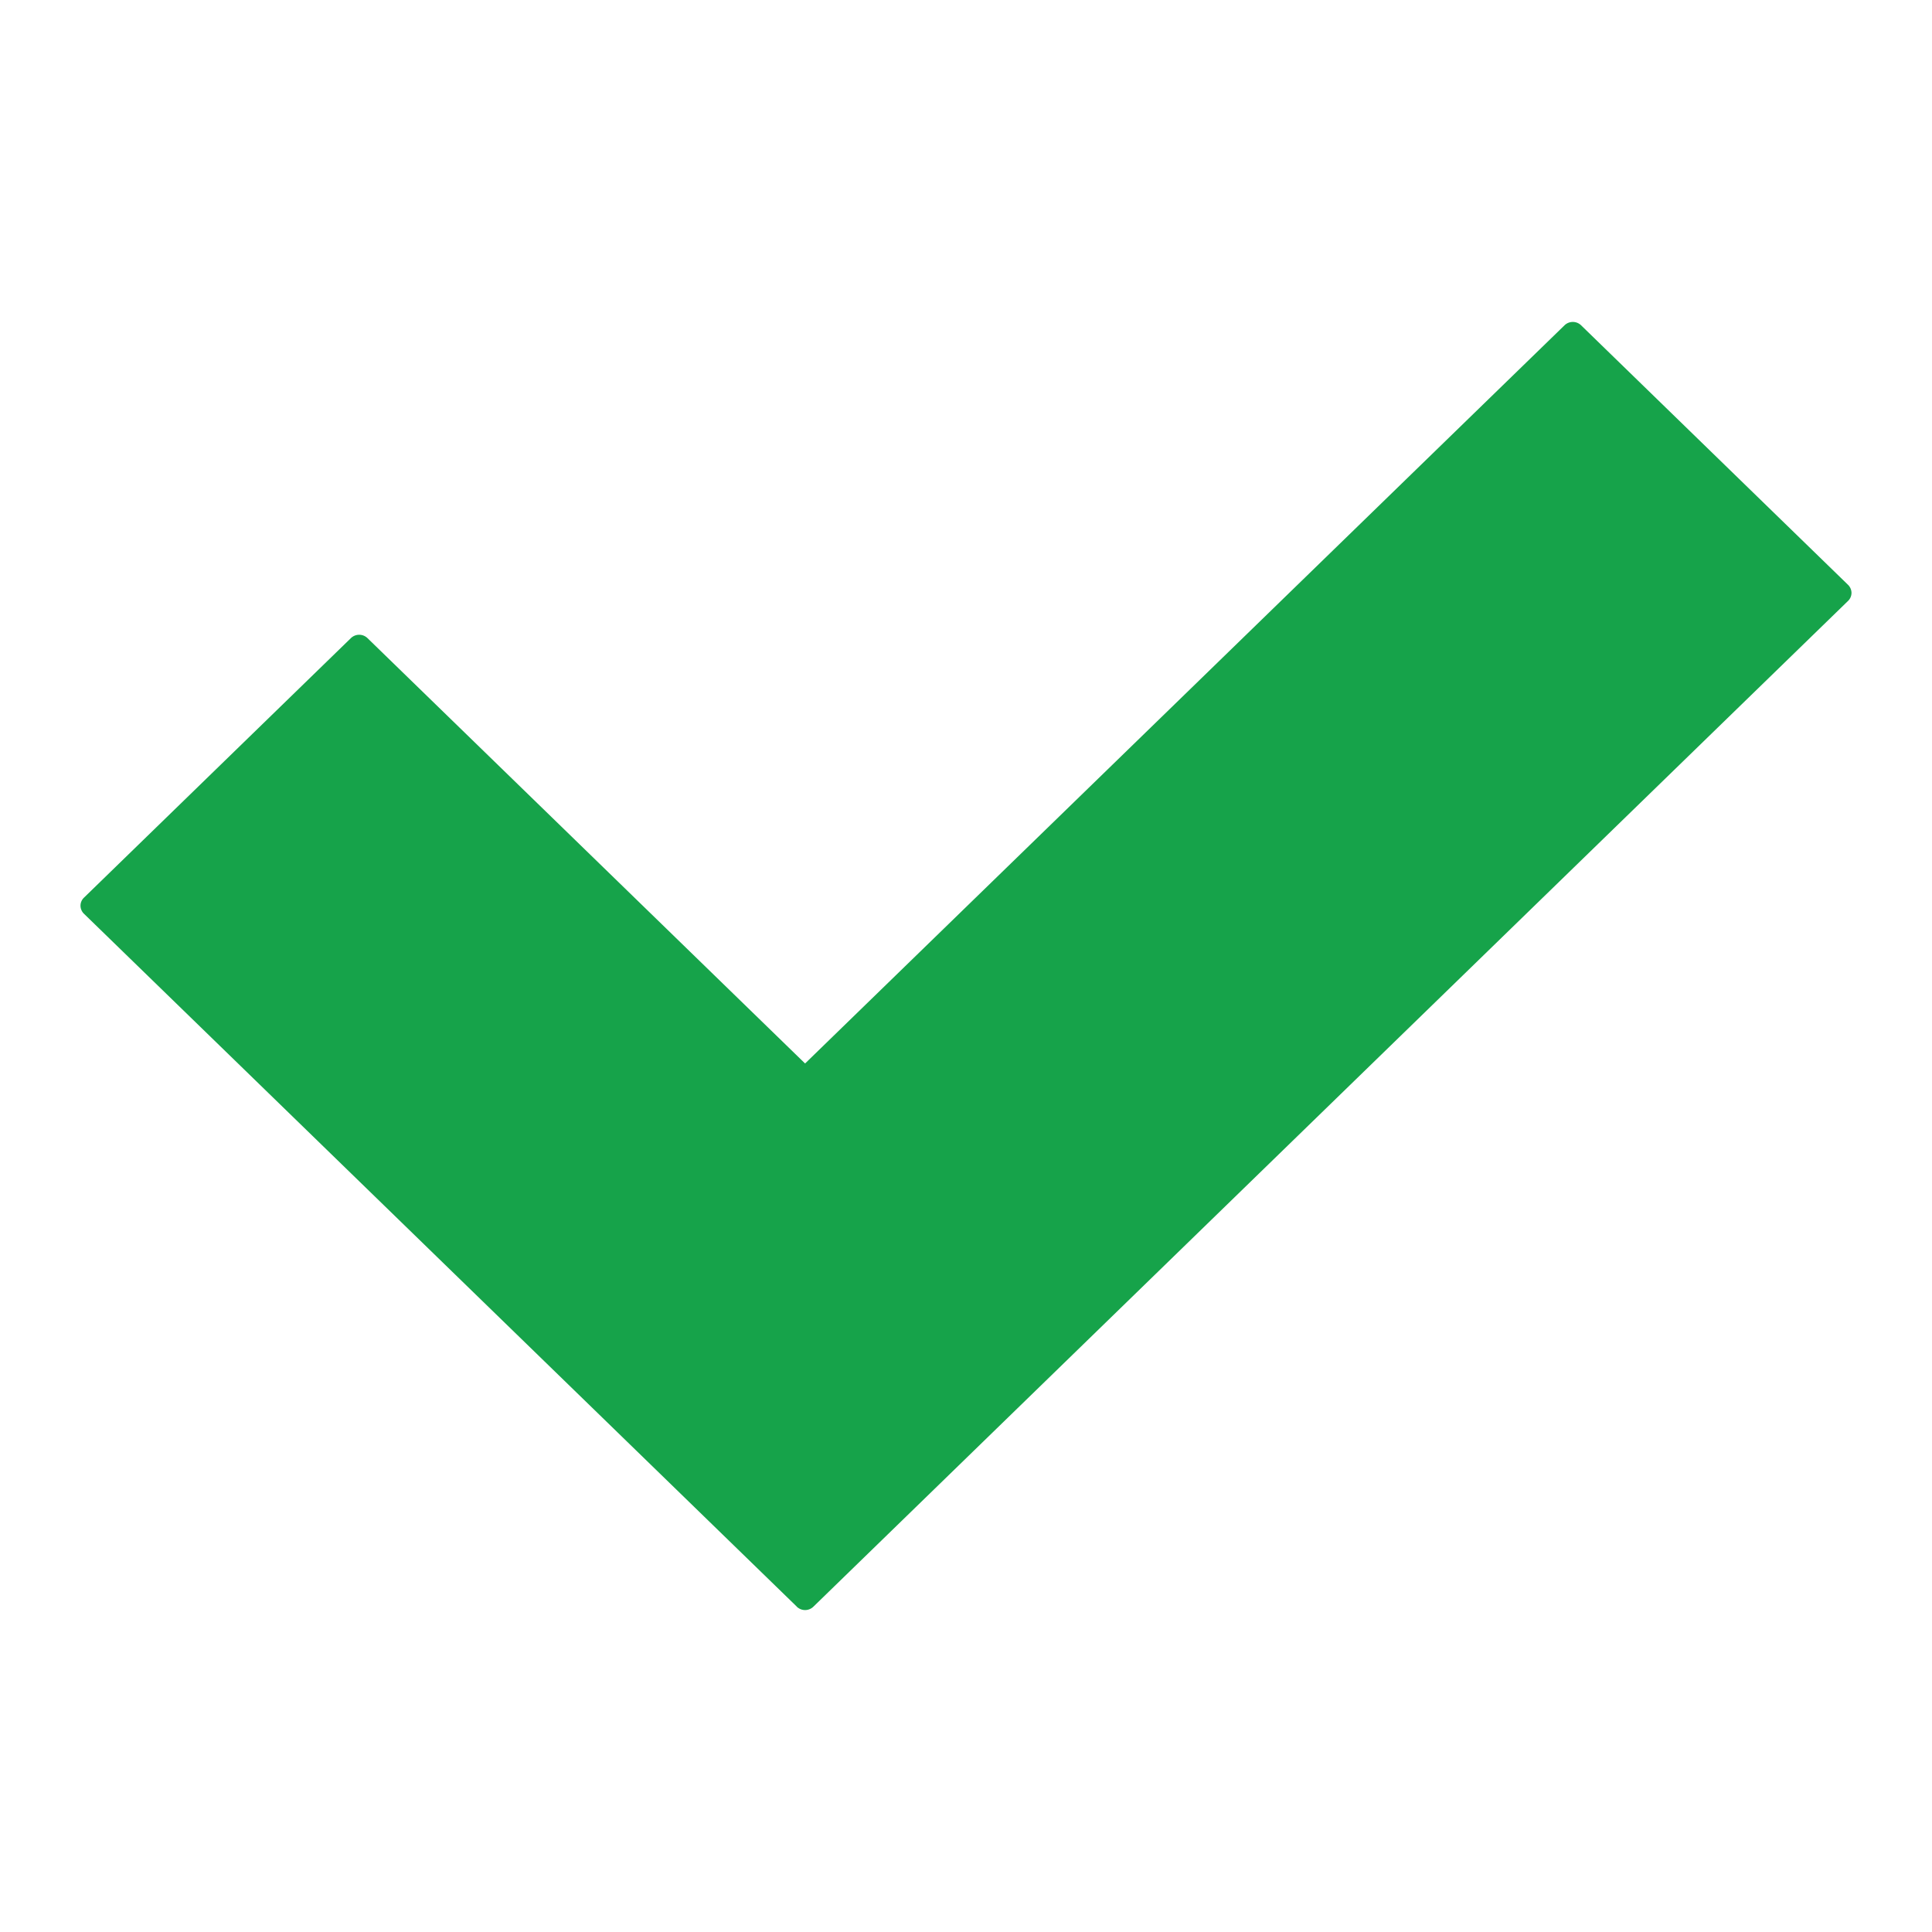 <svg fill="#16a34a" viewBox="0 0 24 24" id="base_ui_ico_checkmark" xmlns="http://www.w3.org/2000/svg"><g clip-path="url(#bta)"><path d="m9.898 19.958-8.855-8.607a.141.141 0 0 1-.043-.1.139.139 0 0 1 .043-.1l3.316-3.224a.148.148 0 0 1 .206 0l5.436 5.284 9.434-9.17a.148.148 0 0 1 .206 0l3.316 3.224a.142.142 0 0 1 .043.1.14.14 0 0 1-.043.1L10.104 19.959a.148.148 0 0 1-.206 0Z"></path></g><defs><clipPath id="bta"><path d="M0 0h24v24H0z"></path></clipPath></defs></svg>